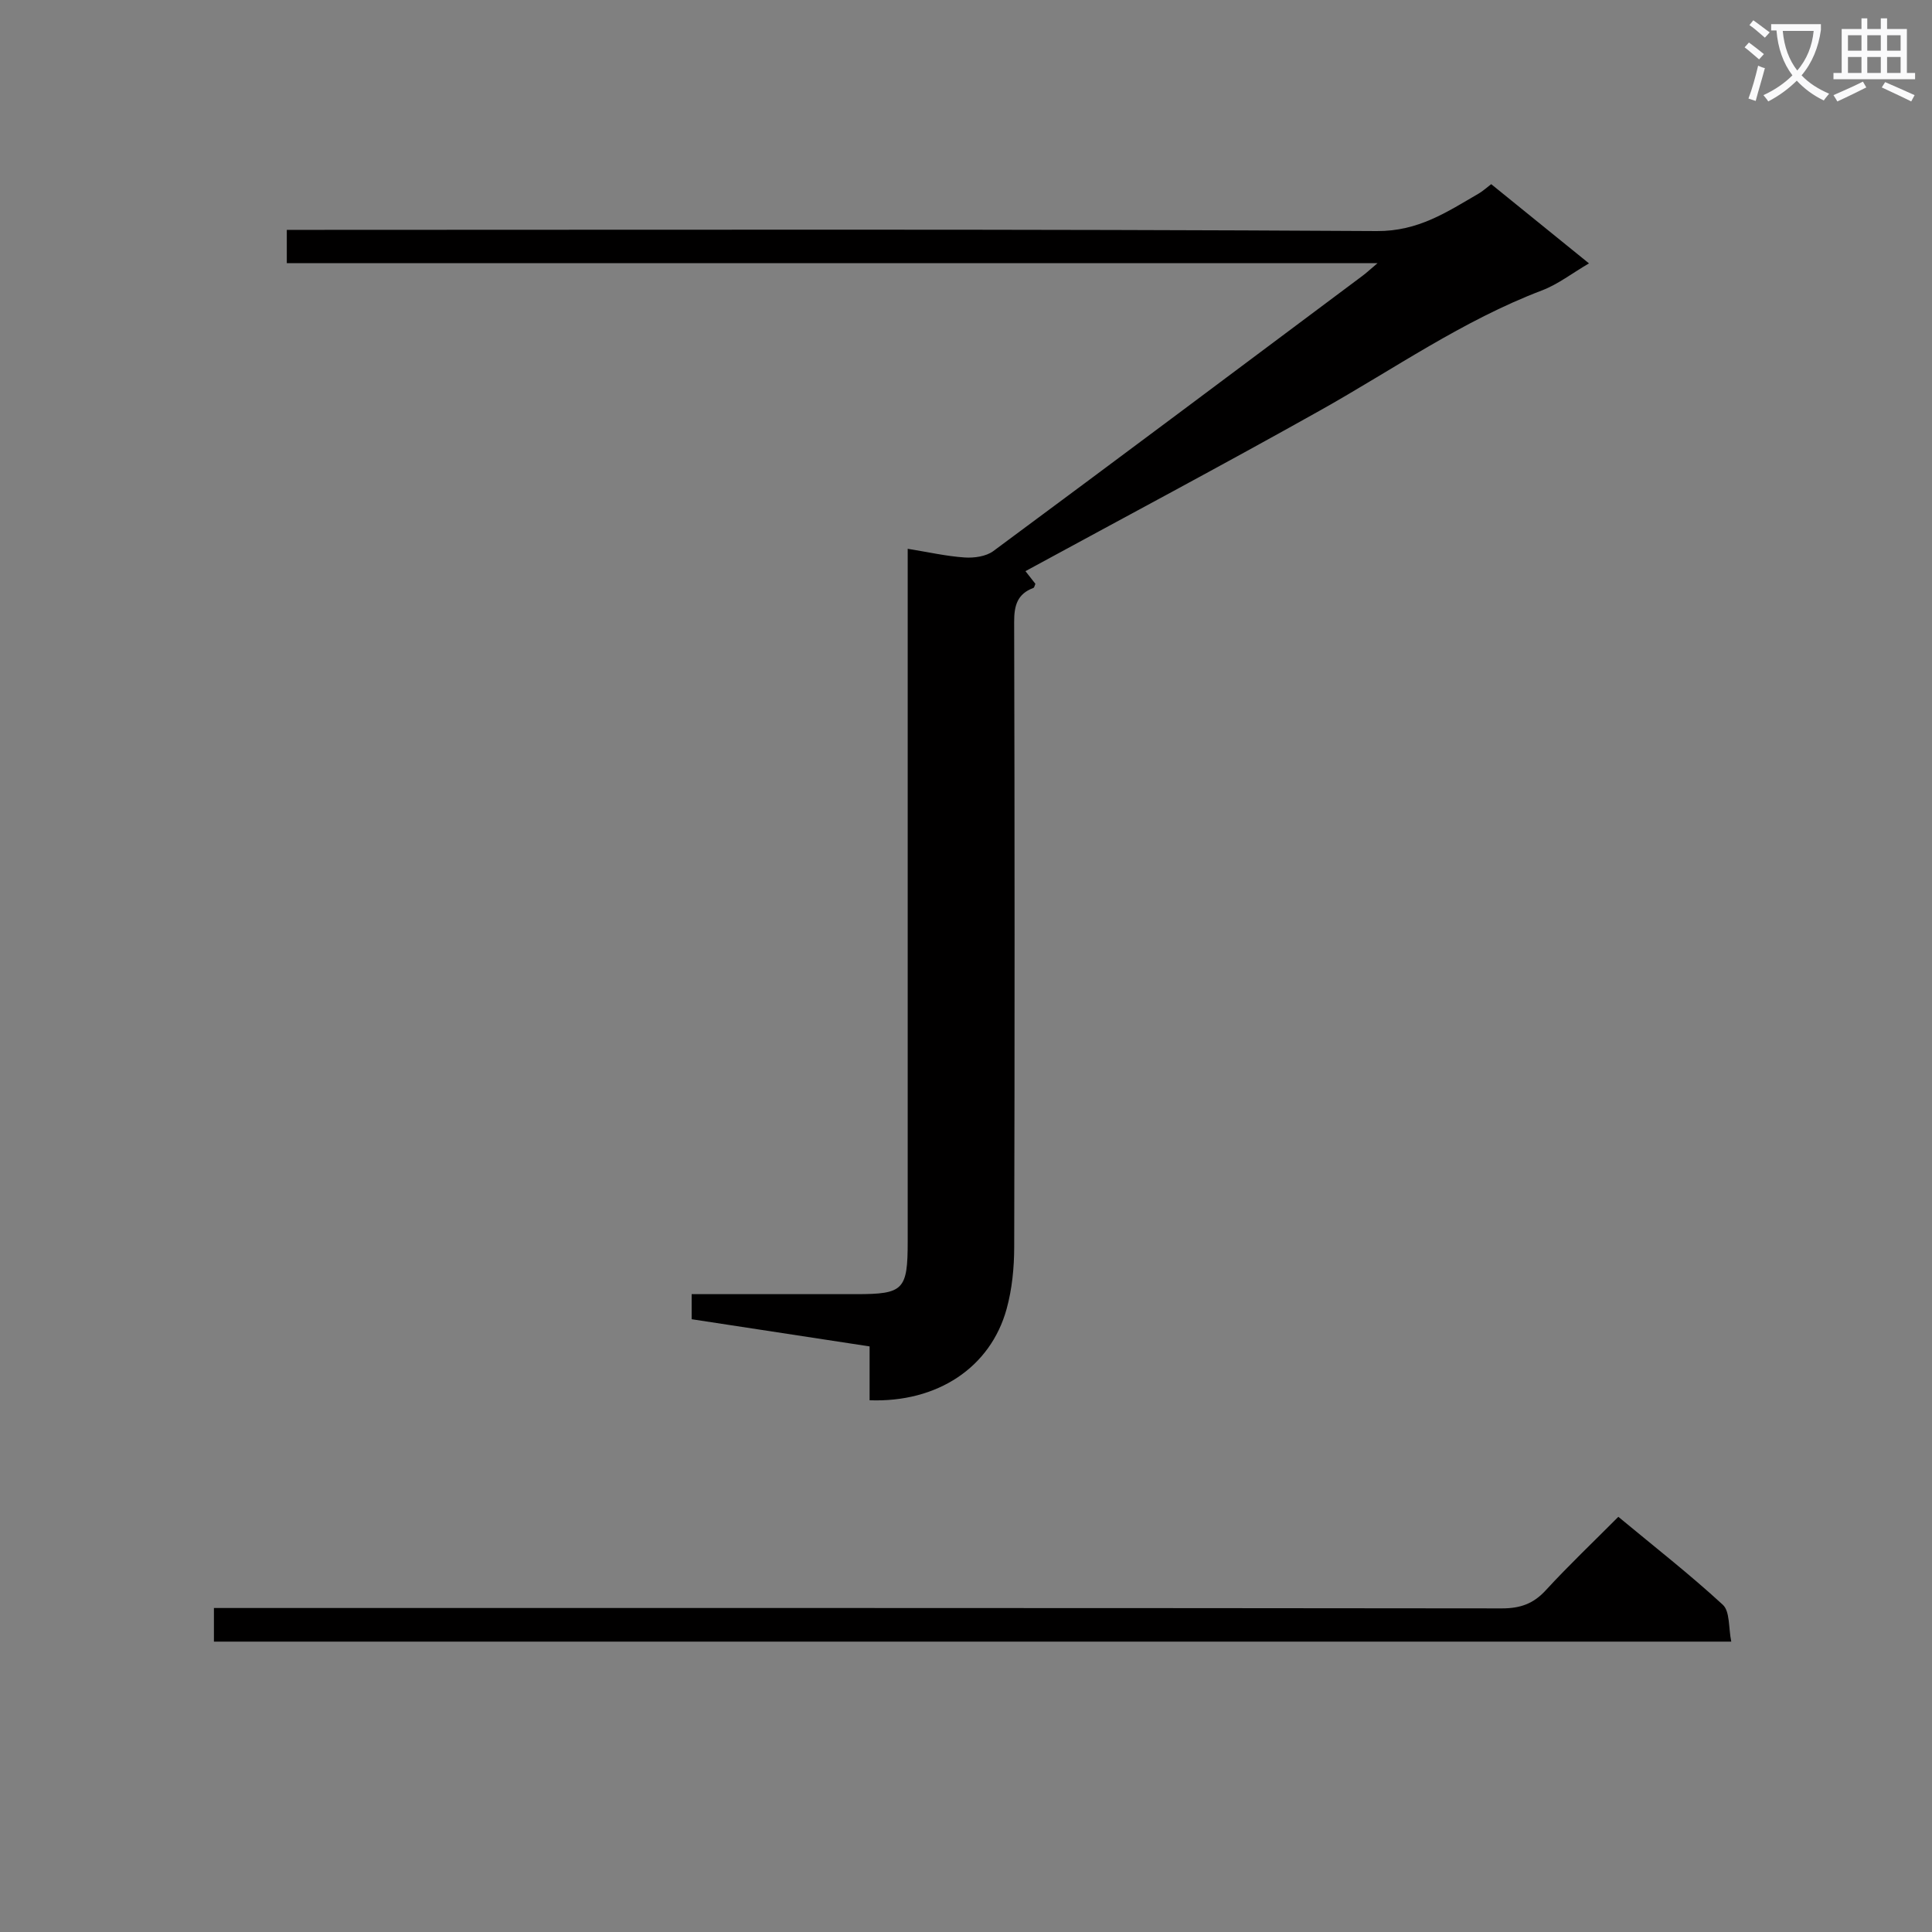 <svg enable-background="new 0 0 400 400" viewBox="0 0 400 400" xmlns="http://www.w3.org/2000/svg"><rect x="0" y="0" width="400" height="400" fill="#808080" stroke="none"/><path d="m362.1 8.8c1.1.8 2.1 1.6 3.1 2.4l-1 1.1c-1.3-1.1-2.3-2-3-2.5zm1.9 4.8c.5.2.9.4 1.4.5-.6 2.3-1.3 4.5-1.9 6.8l-1.5-.5c.8-2.1 1.4-4.3 2-6.8zm-1-9.4c1.3.9 2.4 1.8 3.4 2.5l-1 1.1c-1.4-1.2-2.4-2.1-3.2-2.6zm3.7 2.2v-1.4h10.3v1.2c-.5 3.6-1.8 6.8-4 9.4 1.5 1.6 3.4 2.8 5.7 3.8-.3.4-.7.8-1.1 1.4-2.3-1.1-4.1-2.5-5.6-4.1-1.6 1.6-3.6 3.1-5.9 4.3-.3-.5-.7-.9-1-1.3 2.4-1.1 4.4-2.5 6-4.1-1.9-2.5-3-5.6-3.3-9.3h-1.1zm8.8 0h-6.4c.3 3.3 1.3 6 3 8.2 2-2.3 3.1-5.1 3.4-8.2z" fill="#fafafb"/><path d="m385.3 3.8h1.3v2.2h2.8v-2.2h1.3v2.2h4.1v9.1h1.7v1.3h-16.9v-1.3h1.7v-9.1h4.1v-2.2zm.4 13.1.7 1.2c-1.8.9-3.8 1.9-6 2.9-.2-.4-.5-.8-.8-1.3 2.3-1 4.3-1.9 6.1-2.8zm-3.1-6.4h2.8v-3.2h-2.8zm0 4.6h2.8v-3.3h-2.8zm4-4.6h2.8v-3.2h-2.8zm0 4.6h2.8v-3.3h-2.8zm3.7 1.9c2.1.9 4.1 1.8 6.1 2.7l-.7 1.3c-2.2-1.1-4.2-2-6.1-2.9zm3.2-9.7h-2.8v3.2h2.8zm-2.8 7.8h2.8v-3.3h-2.8z" fill="#fafafb"/><g fill="#010000"><path d="m180.04 289.91c0-3.83 0-7.29 0-11.15-12.34-1.89-24.44-3.74-36.84-5.63 0-1.7 0-3.23 0-5.19h34.06c9.82 0 10.67-.86 10.67-10.93.01-45.65 0-91.3 0-136.96 0-1.96 0-3.92 0-6.43 4.33.7 8.05 1.55 11.8 1.8 1.96.13 4.42-.21 5.92-1.32 25.55-18.91 50.99-37.96 76.45-57 .78-.58 1.49-1.25 3.1-2.61-75.82 0-150.63 0-225.82 0 0-2.43 0-4.3 0-6.9h6.26c73.14 0 146.29-.19 219.43.25 8.6.05 14.5-3.95 21.05-7.75.85-.49 1.58-1.17 2.62-1.96 6.61 5.36 13.18 10.68 20.24 16.4-3.49 2.04-6.4 4.32-9.69 5.58-16.46 6.25-30.78 16.35-45.98 24.87-20.13 11.29-40.52 22.13-61 33.27.37.47 1.21 1.55 2.06 2.63-.15.3-.21.77-.43.85-3.32 1.24-3.98 3.65-3.97 7.03.11 43.15.12 86.31.01 129.46-.01 4.27-.44 8.68-1.57 12.78-3.34 12.13-14.34 19.42-28.37 18.91z"/><path d="m335.06 314.04c7.5 6.22 14.82 11.94 21.63 18.21 1.5 1.38 1.16 4.75 1.75 7.63-105.17 0-209.51 0-314.15 0 0-2.2 0-4.27 0-6.96h5.87c86.94 0 173.88-.02 260.81.08 3.8 0 6.54-.97 9.11-3.8 4.71-5.12 9.77-9.92 14.98-15.16z"/></g></svg>